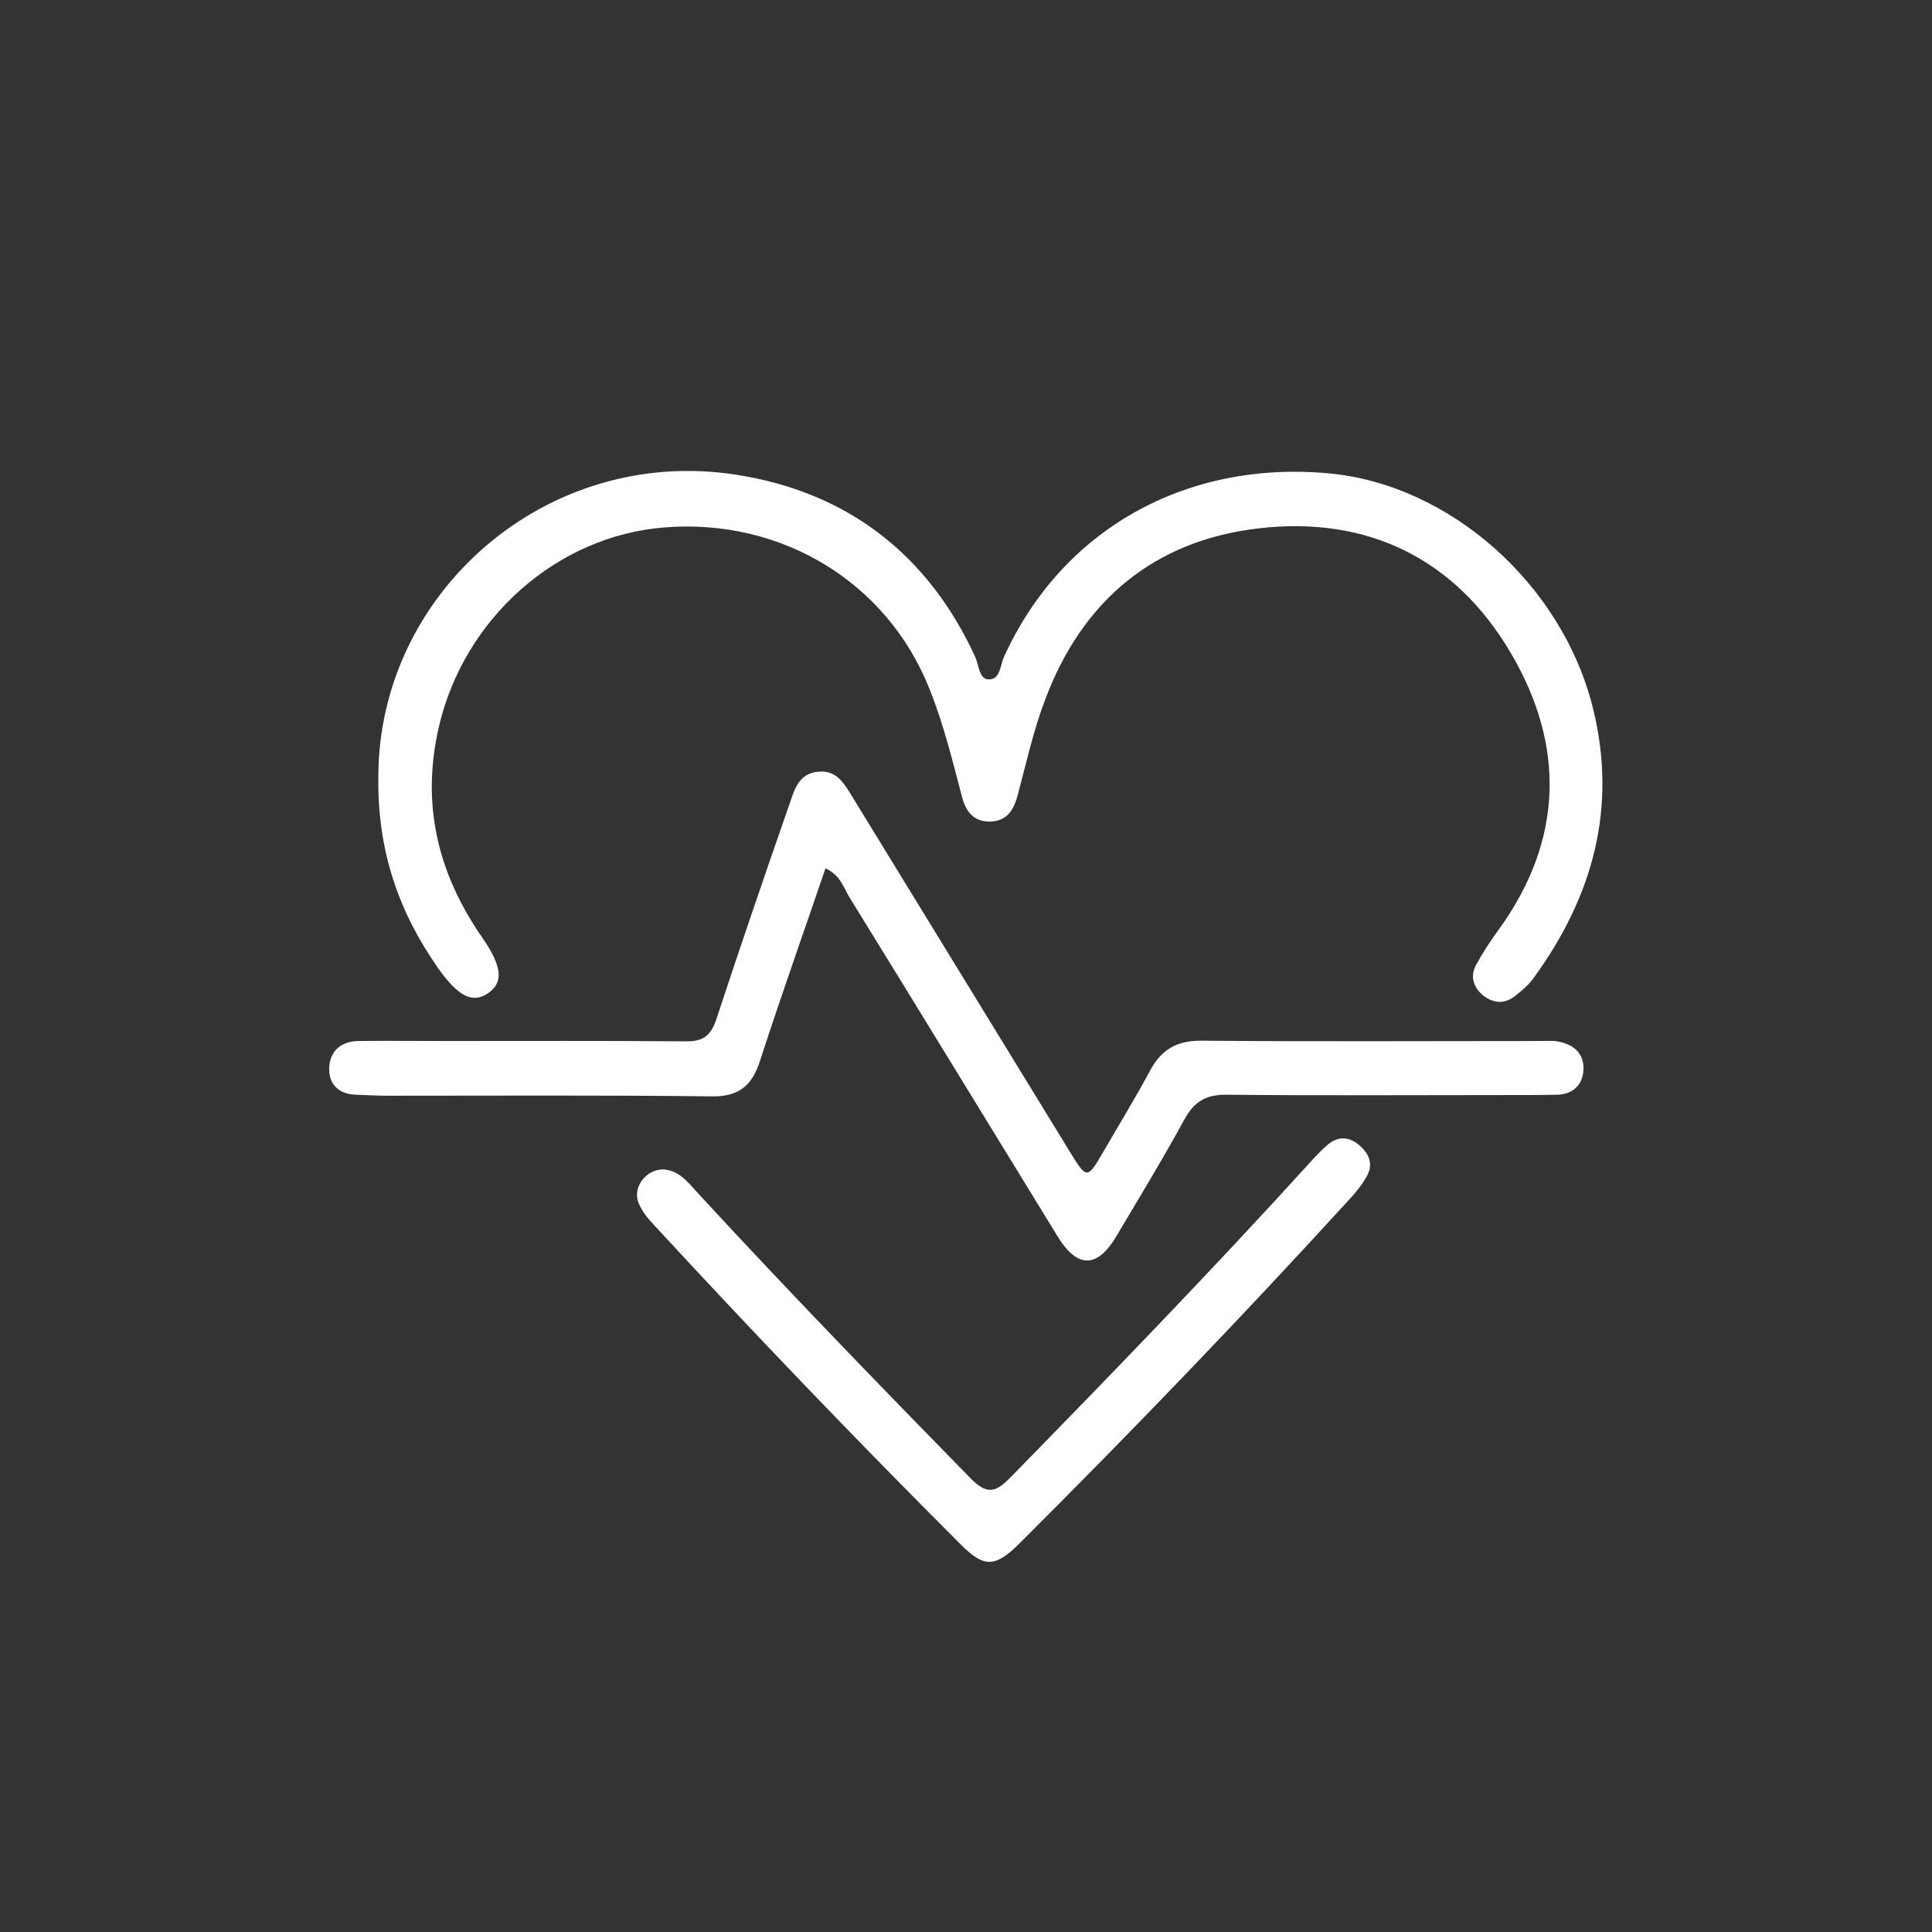<?xml version="1.0" encoding="utf-8"?>
<!-- Generator: Adobe Illustrator 23.0.0, SVG Export Plug-In . SVG Version: 6.00 Build 0)  -->
<svg version="1.1" id="图层_1" xmlns="http://www.w3.org/2000/svg" xmlns:xlink="http://www.w3.org/1999/xlink" x="0px" y="0px"
	 viewBox="0 0 58.98 58.98" style="enable-background:new 0 0 58.98 58.98;" xml:space="preserve">
<rect x="0" y="0" width="58.98" height="58.98" fill="#333333" stroke="none"/>
<style type="text/css">
	.st0{clip-path:url(#SVGID_2_);fill:rgba(255,255,255,0);}
	.st1{clip-path:url(#SVGID_2_);fill:none;stroke:rgba(255,255,255,0);stroke-width:0.5;stroke-miterlimit:10;}
	.st2{clip-path:url(#SVGID_2_);fill-rule:evenodd;clip-rule:evenodd;fill:rgba(255,255,255,1);}
</style>
<g>
	<defs>
		<rect id="SVGID_1_" y="0" width="58.98" height="58.98"/>
	</defs>
	<clipPath id="SVGID_2_">
		<use xlink:href="#SVGID_1_"  style="overflow:visible;"/>
	</clipPath>
	<path class="st0" d="M58.73,29.49c0,16.15-13.09,29.24-29.24,29.24S0.25,45.64,0.25,29.49S13.34,0.25,29.49,0.25
		S58.73,13.34,58.73,29.49"/>
	<circle class="st1" cx="29.49" cy="29.49" r="29.24"/>
	<path class="st2" d="M11.55,23.72c0-5.62,5.13-10.12,10.91-9.23c3.38,0.52,5.86,2.41,7.31,5.56c0.11,0.24,0.12,0.68,0.4,0.69
		c0.38,0.02,0.36-0.45,0.49-0.71c1.76-3.85,5.52-5.98,9.9-5.58c3.7,0.34,7.13,3.38,8.07,7.17c0.75,3.03,0,5.74-1.8,8.22
		c-0.16,0.23-0.39,0.42-0.61,0.59c-0.31,0.23-0.65,0.19-0.94-0.04c-0.28-0.23-0.41-0.56-0.23-0.91c0.21-0.39,0.45-0.76,0.71-1.11
		c1.97-2.73,2.02-5.61,0.37-8.42c-1.69-2.89-4.38-4.21-7.71-3.82c-3.19,0.37-5.38,2.21-6.51,5.22c-0.36,0.94-0.58,1.94-0.84,2.92
		c-0.12,0.44-0.31,0.78-0.81,0.81c-0.49,0.02-0.75-0.25-0.88-0.71c-0.3-1.13-0.57-2.26-1.01-3.35c-1.29-3.24-4.5-5.2-8.07-4.92
		c-3.29,0.25-6.13,2.77-6.9,6.08c-0.55,2.36-0.04,4.48,1.32,6.44c0.61,0.88,0.66,1.37,0.18,1.7c-0.48,0.33-0.92,0.09-1.53-0.77
		C12.19,27.86,11.52,26.01,11.55,23.72"/>
	<path class="st2" d="M25.2,26.51c-0.68,2-1.37,3.93-2,5.88c-0.24,0.74-0.63,1.09-1.46,1.08c-3.31-0.04-6.61-0.02-9.92-0.02
		c-0.31,0-0.62-0.02-0.94-0.03c-0.54-0.01-0.85-0.32-0.83-0.83c0.02-0.49,0.35-0.8,0.88-0.81c0.88-0.01,1.77,0,2.65,0
		c2.45,0,4.89-0.01,7.34,0.01c0.53,0.01,0.78-0.16,0.95-0.68c0.72-2.19,1.47-4.38,2.23-6.56c0.15-0.44,0.28-0.93,0.86-0.99
		c0.61-0.07,0.83,0.4,1.1,0.83c2.2,3.59,4.4,7.18,6.6,10.77c0.52,0.85,0.53,0.85,1.04-0.03c0.47-0.81,0.96-1.61,1.4-2.43
		c0.34-0.64,0.8-0.93,1.55-0.93c3.46,0.03,6.92,0.01,10.39,0.01c0.18,0,0.37-0.02,0.55,0.02c0.46,0.09,0.77,0.37,0.75,0.85
		c-0.02,0.47-0.32,0.76-0.81,0.77c-0.42,0.01-0.83,0.01-1.25,0.01c-2.94,0-5.88,0.02-8.82-0.01c-0.63-0.01-1,0.2-1.3,0.75
		c-0.66,1.21-1.38,2.39-2.08,3.57c-0.58,0.98-1.19,0.99-1.79,0.01c-2.12-3.45-4.23-6.91-6.36-10.36
		C25.75,27.09,25.65,26.71,25.2,26.51"/>
	<path class="st2" d="M20.26,35.7c0.5,0.04,0.76,0.42,1.06,0.74c2.71,2.94,5.5,5.82,8.3,8.68c0.51,0.52,0.77,0.45,1.23-0.02
		c3.09-3.16,6.17-6.34,9.14-9.61c0.17-0.19,0.35-0.38,0.55-0.55c0.3-0.25,0.63-0.25,0.93,0c0.31,0.25,0.47,0.58,0.26,0.96
		c-0.15,0.27-0.35,0.52-0.56,0.74c-3.26,3.57-6.62,7.06-10.04,10.47c-0.75,0.75-1.09,0.76-1.82,0.02c-3.18-3.18-6.3-6.43-9.35-9.74
		c-0.18-0.19-0.35-0.4-0.45-0.63C19.28,36.27,19.71,35.69,20.26,35.7"/>
</g>
</svg>
